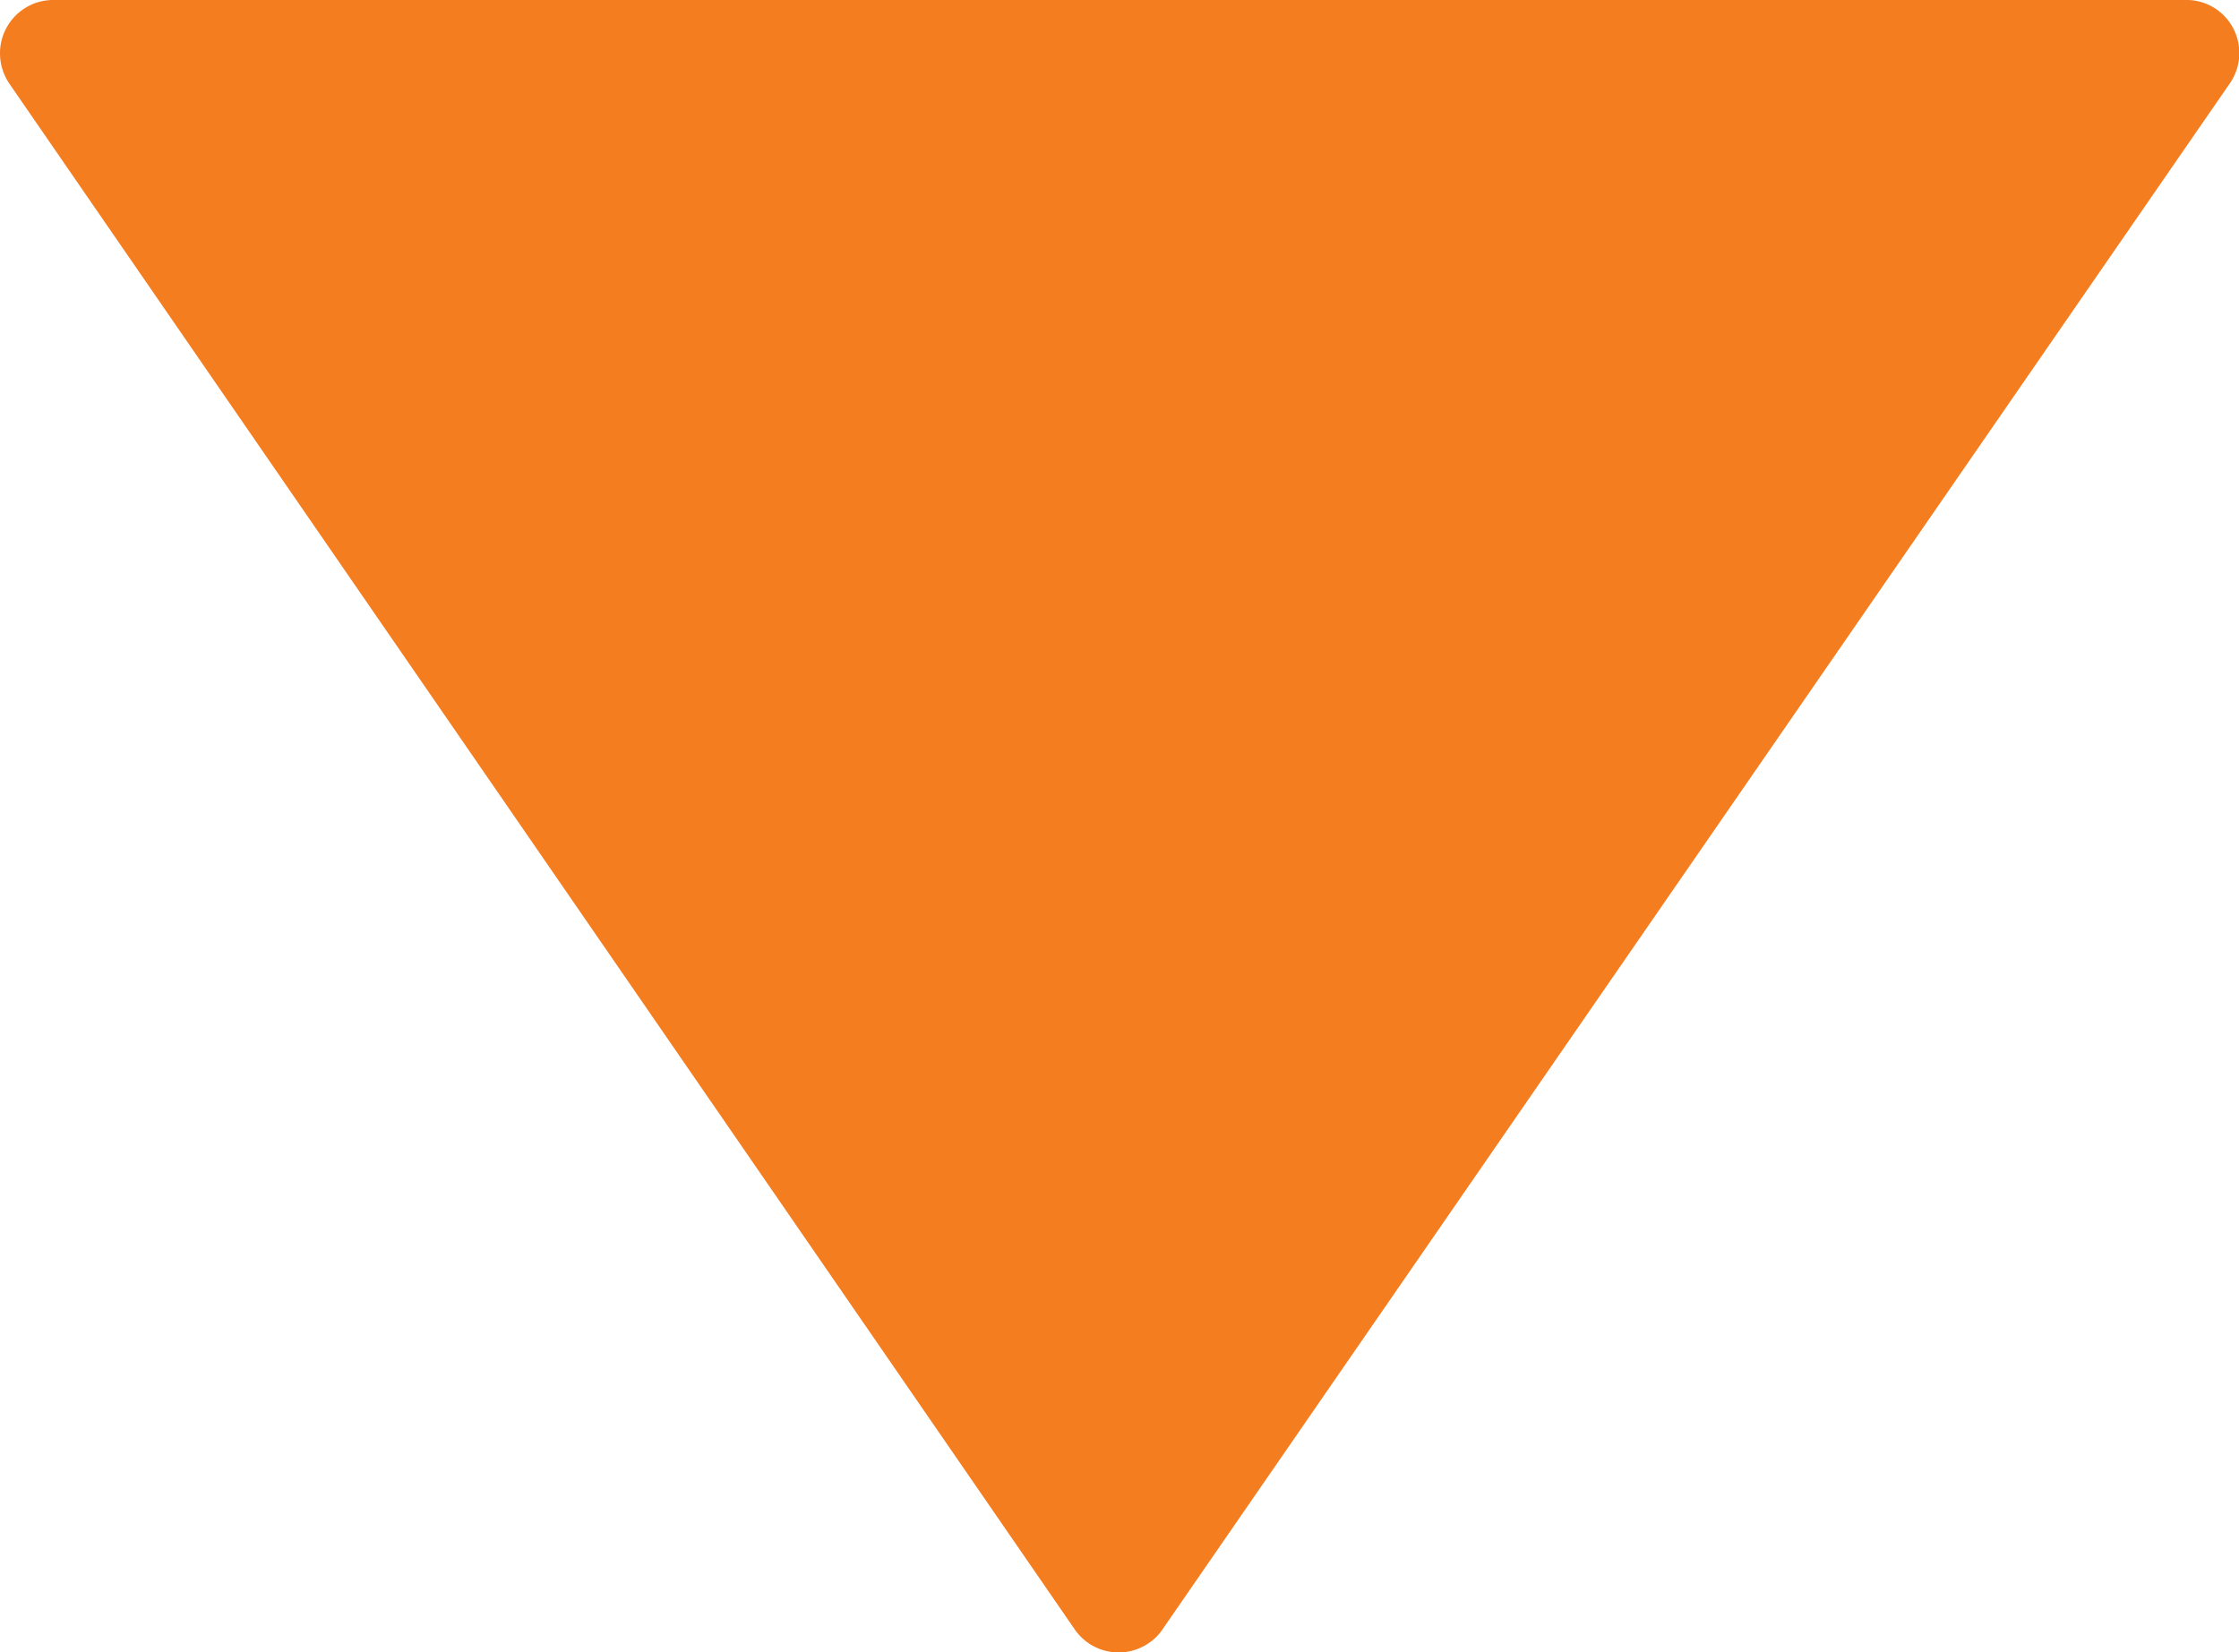 <svg xmlns="http://www.w3.org/2000/svg" viewBox="0 0 100 73.82"><defs><style>.cls-1{fill:#f47d20;}</style></defs><g id="Layer_2" data-name="Layer 2"><g id="Layer_1-2" data-name="Layer 1"><path class="cls-1" d="M.27,1.28A2.36,2.36,0,0,0,0,2.39,2.42,2.42,0,0,0,.42,3.74L48,72.79a2.38,2.38,0,0,0,3.31.61,2.21,2.21,0,0,0,.61-.61L99.58,3.74A2.38,2.38,0,0,0,99,.42,2.36,2.36,0,0,0,97.58,0H2.38A2.37,2.37,0,0,0,.27,1.28Z"/></g></g></svg>